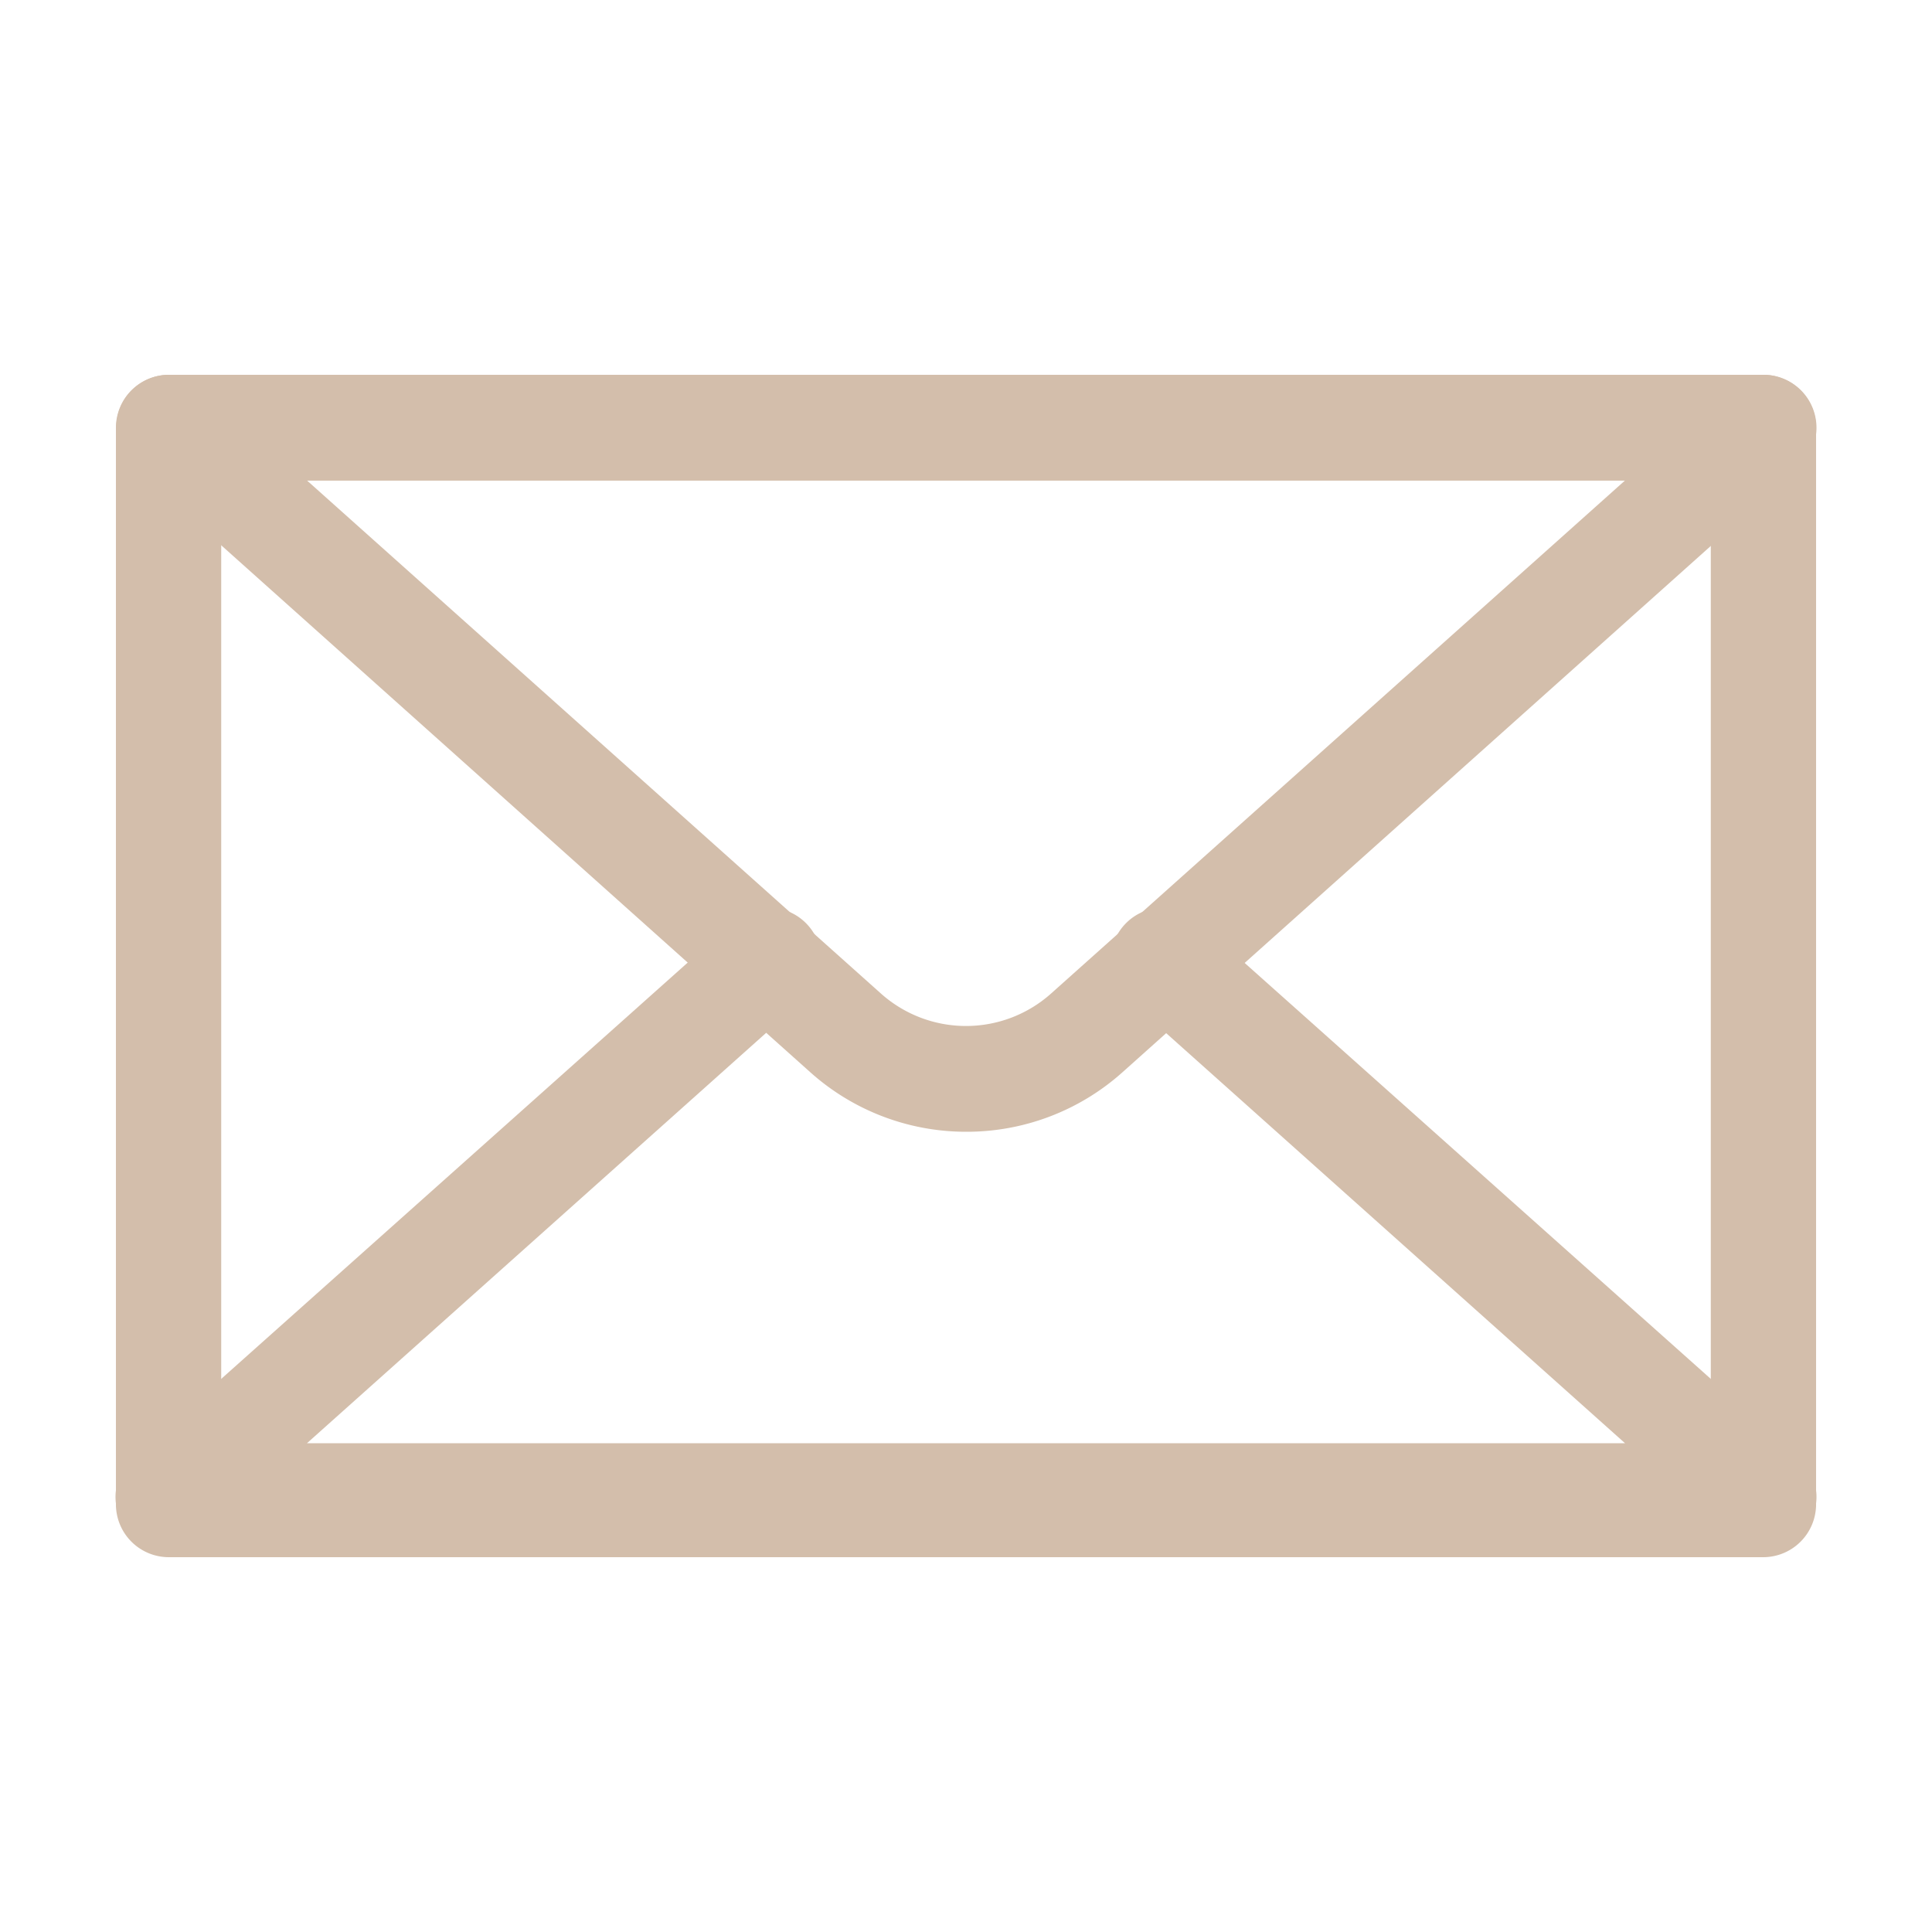 <svg xmlns="http://www.w3.org/2000/svg" viewBox="0 0 100 100"><defs><style>.cls-1{fill:#d3beab;}</style></defs><g id="OBJECTS"><path class="cls-1" d="M91.28,80.6H8.72A2.74,2.74,0,0,1,6,77.86V22.14A2.74,2.74,0,0,1,8.72,19.4H91.28A2.74,2.74,0,0,1,94,22.14V77.86A2.74,2.74,0,0,1,91.28,80.6ZM11.45,75.13h77.1V24.87H11.45Z"/><path class="cls-1" d="M50,58.58a12.08,12.08,0,0,1-8.07-3.09l-35-31.31A2.74,2.74,0,0,1,8.72,19.4H91.28a2.74,2.74,0,0,1,1.83,4.78l-35,31.31A12.08,12.08,0,0,1,50,58.58ZM15.89,24.87,45.58,51.41a6.61,6.61,0,0,0,8.84,0h0L84.11,24.87Z"/><path class="cls-1" d="M91.28,80.22H8.72a2.74,2.74,0,0,1-1.83-4.78L37.64,48A2.74,2.74,0,1,1,41.29,52l-25.4,22.7H84.11L58.71,52A2.74,2.74,0,1,1,62.36,48L93.11,75.44a2.74,2.74,0,0,1-1.83,4.78Z"/></g></svg>